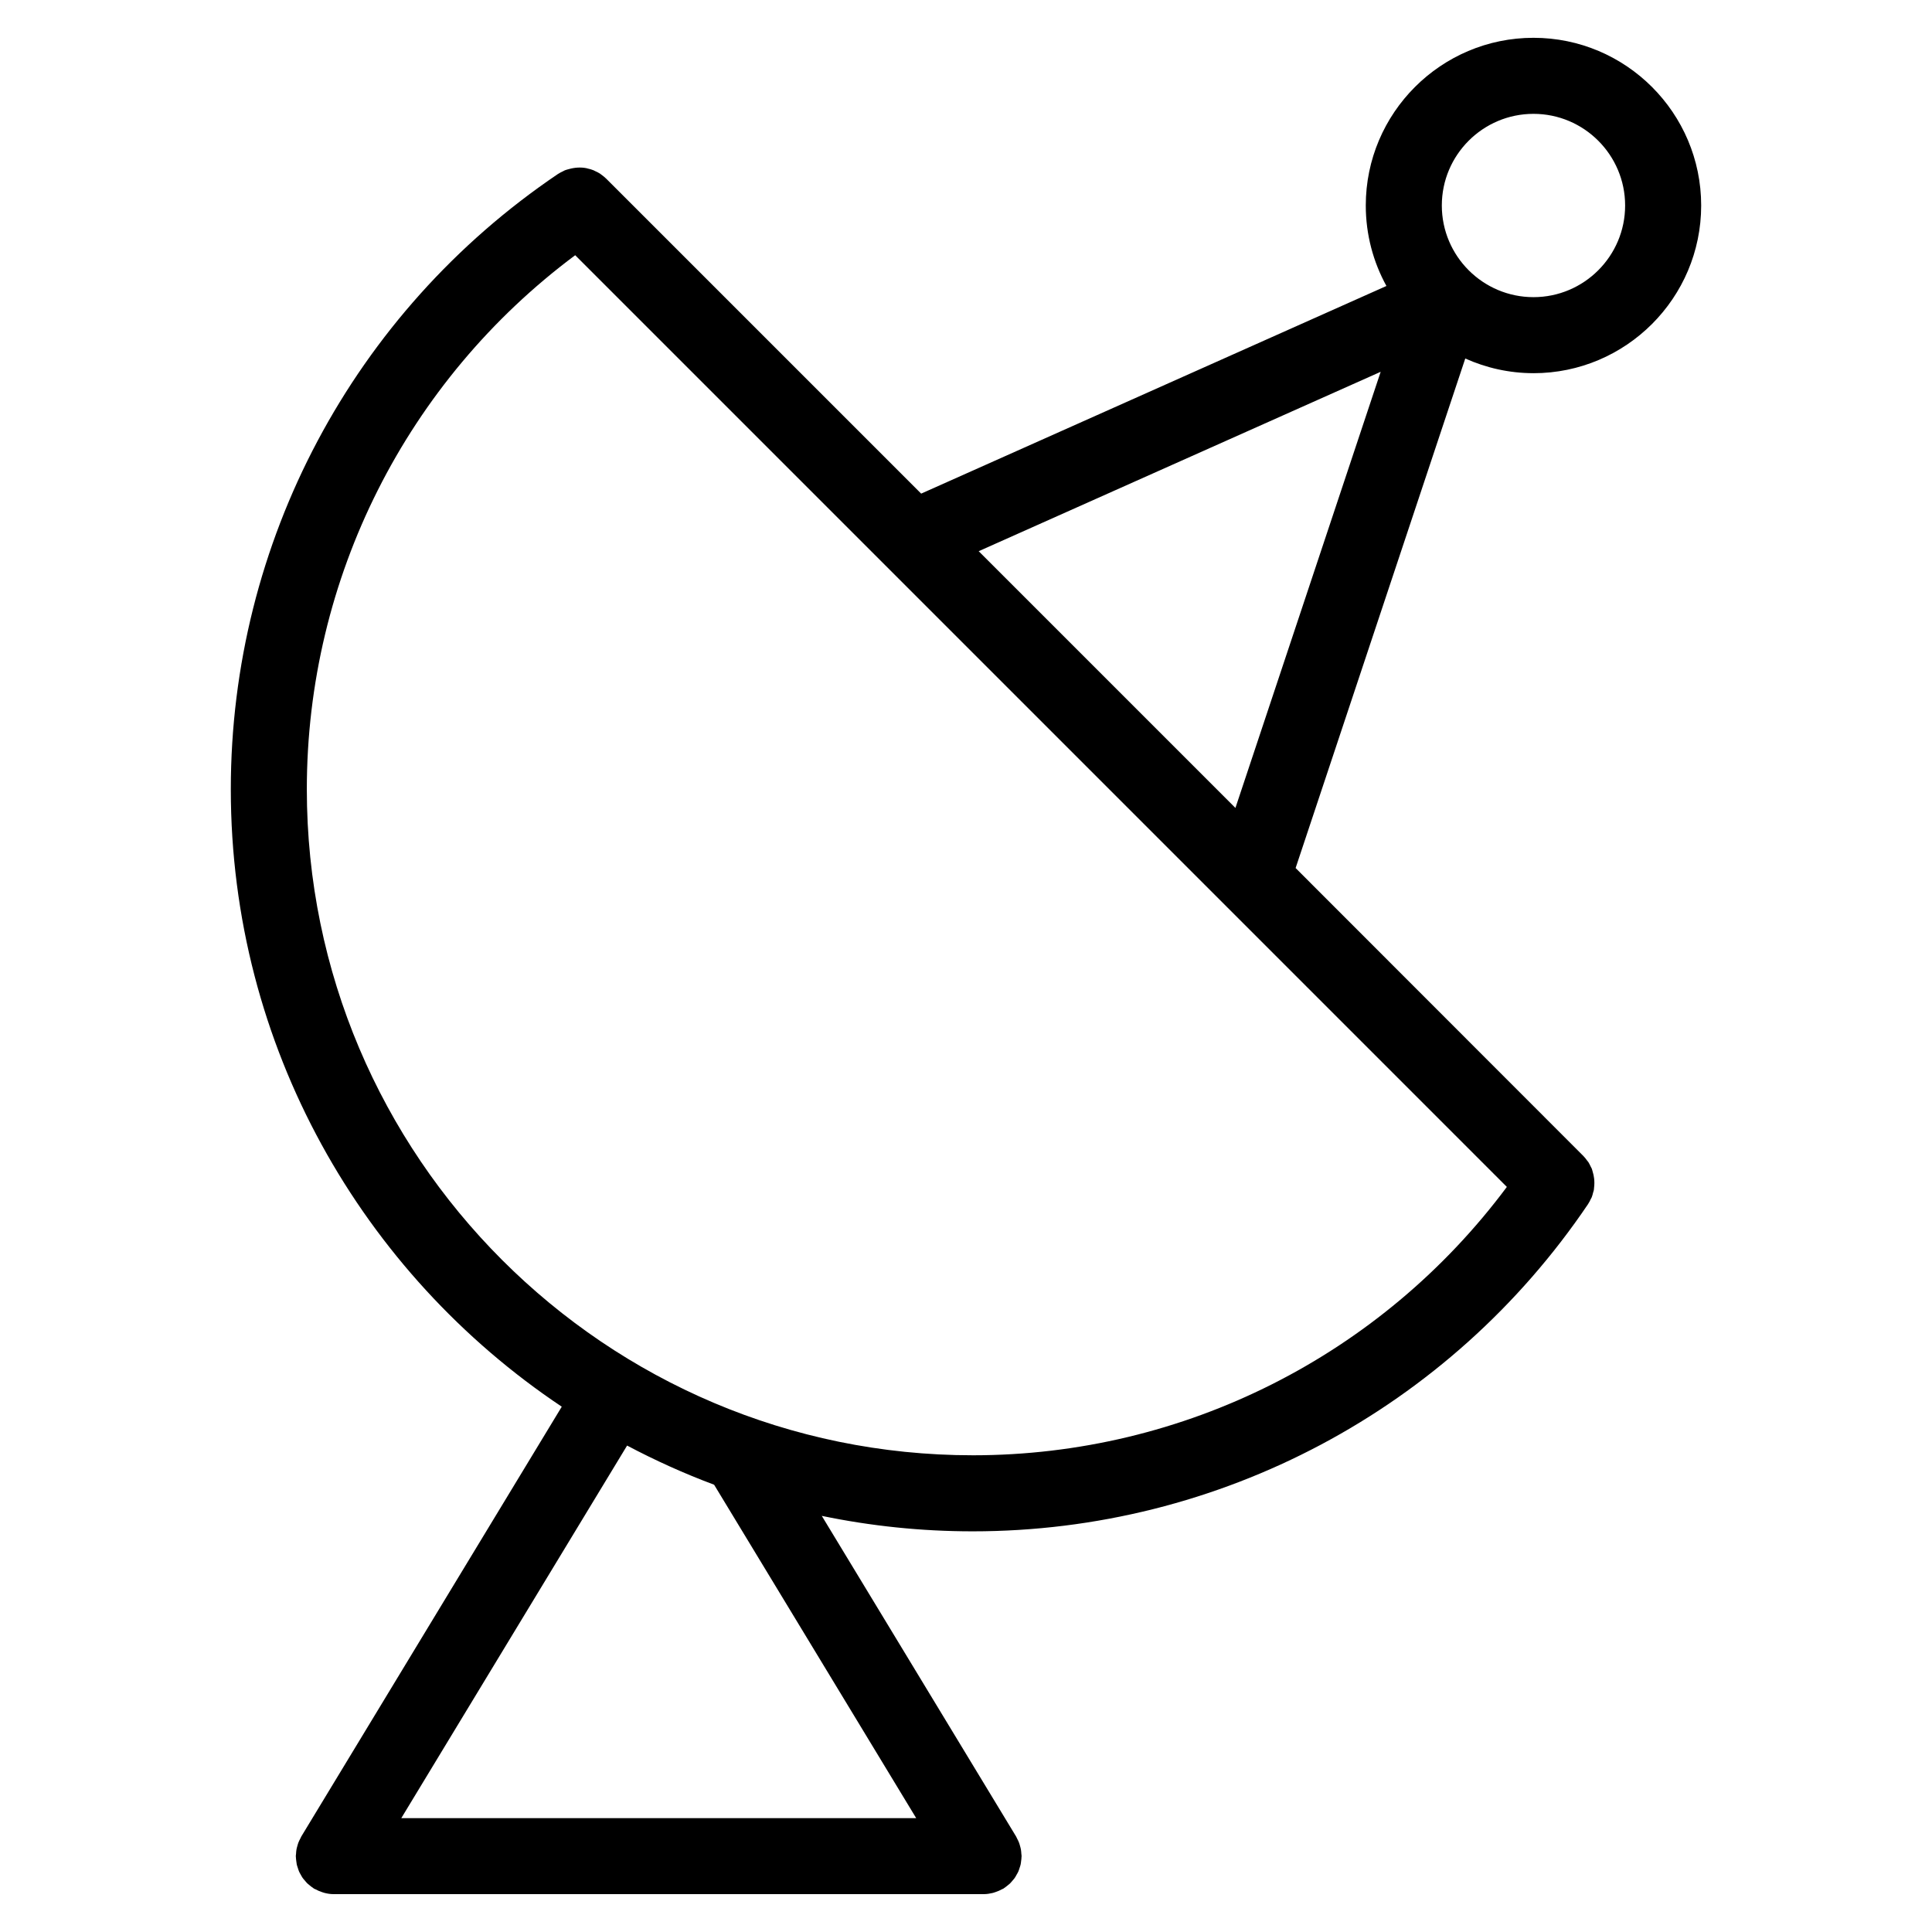 <?xml version="1.0" encoding="UTF-8"?>
<!-- Uploaded to: ICON Repo, www.iconrepo.com, Generator: ICON Repo Mixer Tools -->
<svg fill="#000000" width="800px" height="800px" version="1.1" viewBox="144 144 512 512" xmlns="http://www.w3.org/2000/svg">
 <path d="m550.39 242.9c24.5 0 44.438-19.938 44.438-44.441 0-24.504-19.938-44.441-44.438-44.441-24.504 0-44.445 19.938-44.445 44.441 0 7.723 1.988 14.992 5.473 21.328l-123.3 55.027-83.48-83.48c-0.012-0.012-0.02-0.016-0.031-0.023-0.418-0.414-0.871-0.766-1.34-1.094-0.082-0.055-0.145-0.125-0.223-0.18-0.449-0.293-0.922-0.523-1.406-0.734-0.117-0.055-0.227-0.133-0.348-0.18-0.508-0.207-1.039-0.348-1.57-0.465-0.102-0.02-0.191-0.066-0.293-0.086-1.543-0.301-3.144-0.195-4.684 0.246-0.352 0.102-0.715 0.176-1.055 0.316-0.176 0.07-0.336 0.188-0.508 0.266-0.434 0.207-0.867 0.414-1.27 0.684-0.016 0.012-0.031 0.016-0.047 0.023-54.285 36.672-86.695 97.629-86.695 163.06 0 68.164 34.875 128.32 87.707 163.62l-69.02 113.89c-0.109 0.18-0.172 0.379-0.273 0.562-0.176 0.332-0.348 0.672-0.488 1.027-0.117 0.301-0.203 0.609-0.289 0.918-0.09 0.316-0.18 0.637-0.238 0.957-0.066 0.371-0.09 0.734-0.109 1.113-0.012 0.215-0.066 0.418-0.066 0.641 0 0.082 0.02 0.152 0.02 0.23 0.012 0.371 0.059 0.734 0.109 1.109 0.039 0.297 0.066 0.594 0.125 0.883 0.074 0.316 0.191 0.629 0.293 0.941 0.102 0.312 0.191 0.621 0.316 0.918s0.301 0.562 0.457 0.852c0.156 0.281 0.301 0.562 0.484 0.832 0.188 0.262 0.402 0.5 0.613 0.734 0.215 0.258 0.418 0.52 0.66 0.746 0.207 0.195 0.438 0.367 0.664 0.551 0.297 0.242 0.594 0.484 0.918 0.691 0.059 0.039 0.109 0.098 0.176 0.133 0.105 0.066 0.223 0.086 0.332 0.141 0.586 0.328 1.199 0.59 1.848 0.797 0.211 0.07 0.418 0.145 0.629 0.195 0.762 0.191 1.551 0.316 2.371 0.316 0.012 0 0.02 0.004 0.031 0.004h0.004 0.004 172.23 0.004 0.004c0.012 0 0.02-0.004 0.031-0.004 0.828-0.004 1.613-0.133 2.383-0.316 0.207-0.055 0.402-0.121 0.609-0.191 0.656-0.207 1.281-0.48 1.867-0.805 0.105-0.059 0.215-0.074 0.316-0.137 0.066-0.039 0.105-0.09 0.168-0.125 0.336-0.211 0.641-0.465 0.945-0.711 0.211-0.176 0.441-0.336 0.641-0.527 0.246-0.238 0.457-0.508 0.68-0.766 0.203-0.238 0.418-0.469 0.594-0.727 0.188-0.266 0.332-0.555 0.492-0.84 0.156-0.277 0.328-0.543 0.457-0.84 0.133-0.293 0.215-0.605 0.316-0.91 0.105-0.316 0.223-0.625 0.293-0.945 0.07-0.289 0.09-0.578 0.125-0.871 0.055-0.371 0.105-0.742 0.109-1.125 0.004-0.082 0.023-0.145 0.023-0.227 0-0.215-0.051-0.422-0.066-0.641-0.023-0.367-0.047-0.734-0.109-1.109-0.059-0.332-0.152-0.648-0.242-0.973-0.086-0.301-0.16-0.598-0.281-0.902-0.141-0.367-0.324-0.715-0.508-1.062-0.098-0.176-0.152-0.363-0.258-0.535l-51.488-84.957c12.918 2.68 26.301 4.098 39.996 4.098 65.434 0 126.39-32.41 163.06-86.695 0.012-0.016 0.016-0.031 0.02-0.039 0.293-0.434 0.52-0.898 0.734-1.359 0.066-0.141 0.16-0.277 0.223-0.418 0.168-0.406 0.266-0.832 0.371-1.25 0.059-0.215 0.152-0.43 0.191-0.645 0.047-0.23 0.039-0.469 0.07-0.707 0.102-0.797 0.102-1.586 0.012-2.379-0.074-0.645-0.211-1.273-0.406-1.898-0.082-0.242-0.121-0.492-0.215-0.727-0.082-0.195-0.203-0.379-0.297-0.57-0.191-0.398-0.379-0.805-0.621-1.18-0.09-0.125-0.207-0.242-0.297-0.363-0.301-0.418-0.609-0.828-0.977-1.199-0.012-0.012-0.02-0.023-0.031-0.035l-76.266-76.316 44.961-135.03c5.531 2.481 11.641 3.887 18.09 3.887zm0-68.73c13.391 0 24.285 10.898 24.285 24.289 0 13.391-10.891 24.289-24.285 24.289s-24.293-10.898-24.293-24.289c0-13.395 10.891-24.289 24.293-24.289zm-163.59 451.65h-136.45l59.836-98.73c7.422 3.926 15.113 7.406 23.059 10.375zm15.012-96.156c-97.32 0-176.5-79.18-176.5-176.5 0-55.969 26.461-108.24 71.121-141.53l246.9 246.91c-33.277 44.66-85.551 71.121-141.52 71.121zm1.551-239.59 106.53-47.543-38.492 115.58z"/>
</svg>